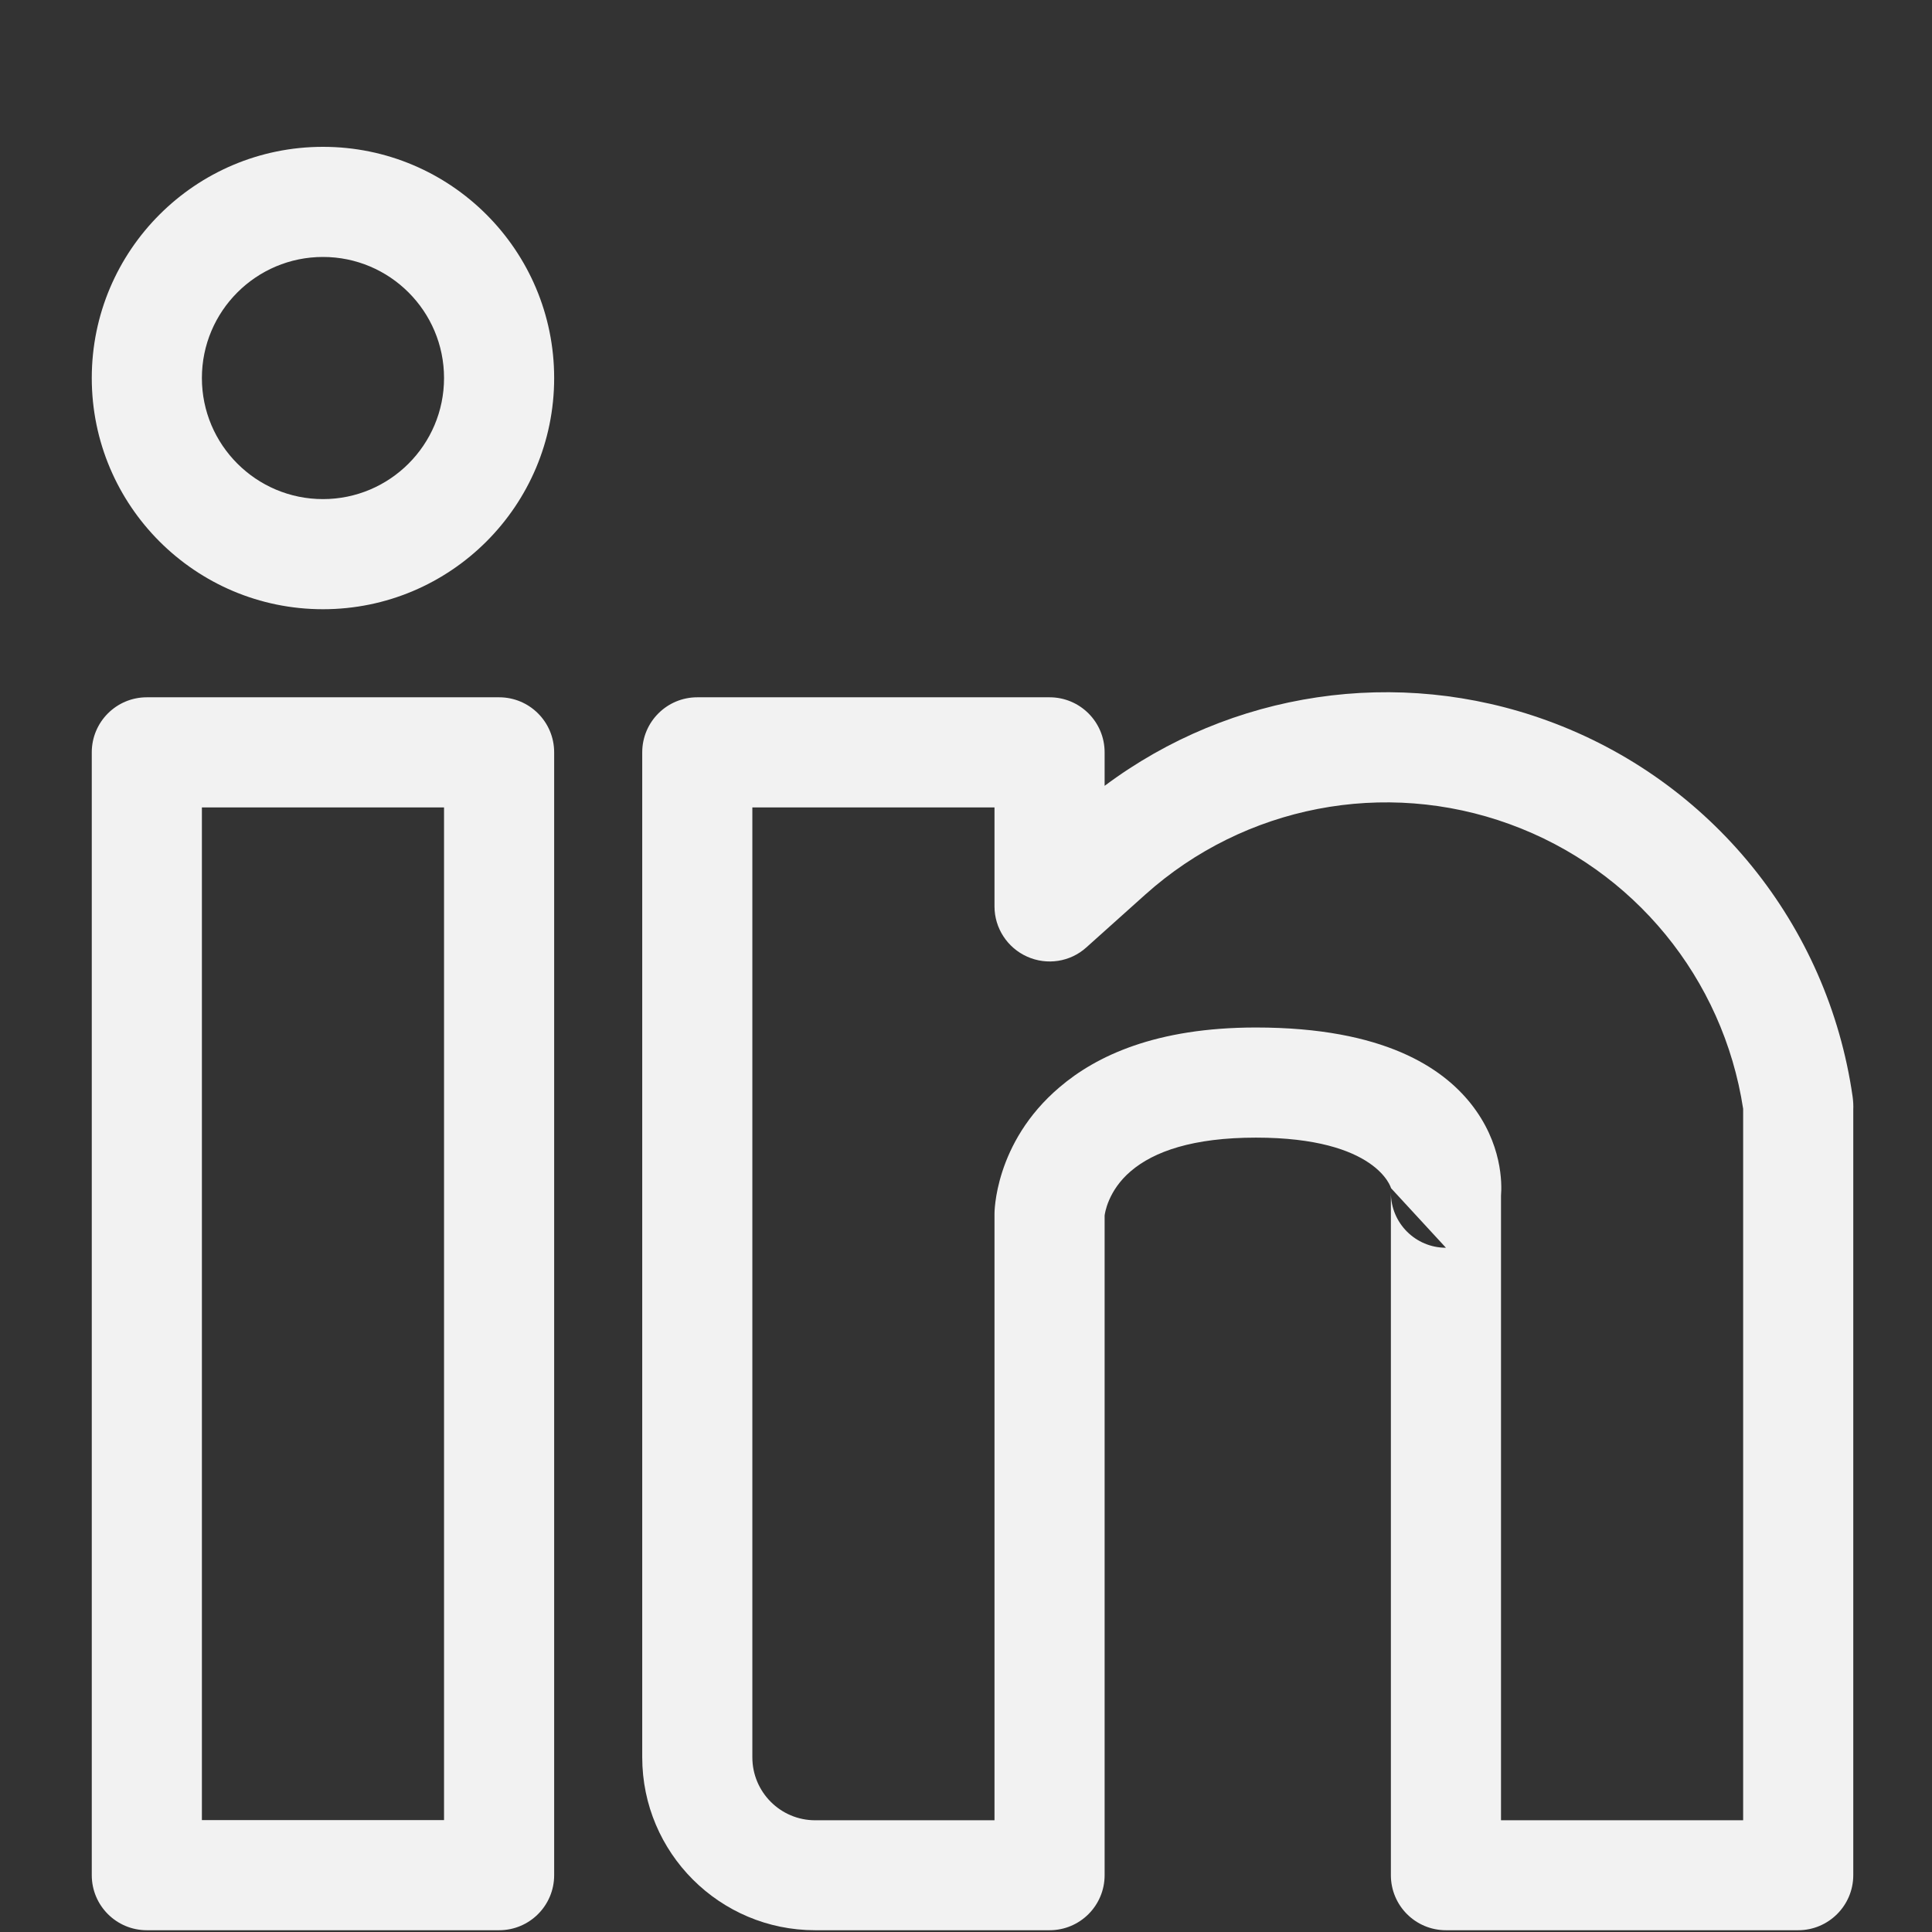 <svg width="12" height="12" viewBox="0 0 12 12" fill="none" xmlns="http://www.w3.org/2000/svg">
<rect x="0" y="0" width="12" height="12" fill="#333333" stroke="none"/>
<path fill-rule="evenodd" clip-rule="evenodd" d="M3.442 4.673C3.442 4.484 3.289 4.331 3.1 4.331H0.912C0.723 4.331 0.57 4.484 0.57 4.673V11.647C0.57 11.836 0.723 11.989 0.912 11.989H3.1C3.289 11.989 3.442 11.836 3.442 11.647V4.673ZM2.758 5.015V11.305H1.254V5.015H2.758Z" fill="#F2F2F2"/>
<path fill-rule="evenodd" clip-rule="evenodd" d="M2.006 0.912C1.214 0.912 0.57 1.555 0.57 2.348C0.57 3.141 1.214 3.784 2.006 3.784C2.799 3.784 3.442 3.141 3.442 2.348C3.442 1.555 2.799 0.912 2.006 0.912ZM2.006 1.596C2.421 1.596 2.758 1.933 2.758 2.348C2.758 2.763 2.421 3.1 2.006 3.1C1.591 3.1 1.254 2.763 1.254 2.348C1.254 1.933 1.591 1.596 2.006 1.596Z" fill="#F2F2F2"/>
<path fill-rule="evenodd" clip-rule="evenodd" d="M6.861 4.881V4.673C6.861 4.484 6.708 4.331 6.519 4.331H4.331C4.142 4.331 3.989 4.484 3.989 4.673V10.915C3.989 11.508 4.47 11.989 5.063 11.989H6.519C6.708 11.989 6.861 11.836 6.861 11.647V7.55C6.862 7.541 6.88 7.396 7.024 7.274C7.167 7.152 7.409 7.066 7.801 7.066C8.555 7.066 8.64 7.38 8.64 7.38L8.981 7.75C8.792 7.75 8.639 7.597 8.639 7.408V11.647C8.639 11.836 8.792 11.989 8.981 11.989H11.169C11.357 11.989 11.511 11.836 11.511 11.647V6.891C11.512 6.868 11.511 6.841 11.507 6.812C11.354 5.743 10.626 4.845 9.611 4.476C8.68 4.137 7.646 4.294 6.861 4.881ZM10.827 6.887V11.306H9.323V7.427C9.329 7.353 9.332 7.101 9.134 6.853C8.961 6.637 8.602 6.382 7.801 6.382C7.179 6.382 6.808 6.559 6.581 6.753C6.173 7.099 6.177 7.539 6.177 7.539V7.545V11.306H5.063C4.848 11.306 4.673 11.131 4.673 10.915V5.015H6.177V5.63C6.177 5.765 6.257 5.887 6.38 5.942C6.503 5.997 6.647 5.975 6.747 5.885C6.747 5.885 6.887 5.76 7.114 5.556C7.73 5.004 8.6 4.836 9.377 5.119C10.148 5.399 10.703 6.077 10.827 6.887Z" fill="#F2F2F2"/>
</svg>
